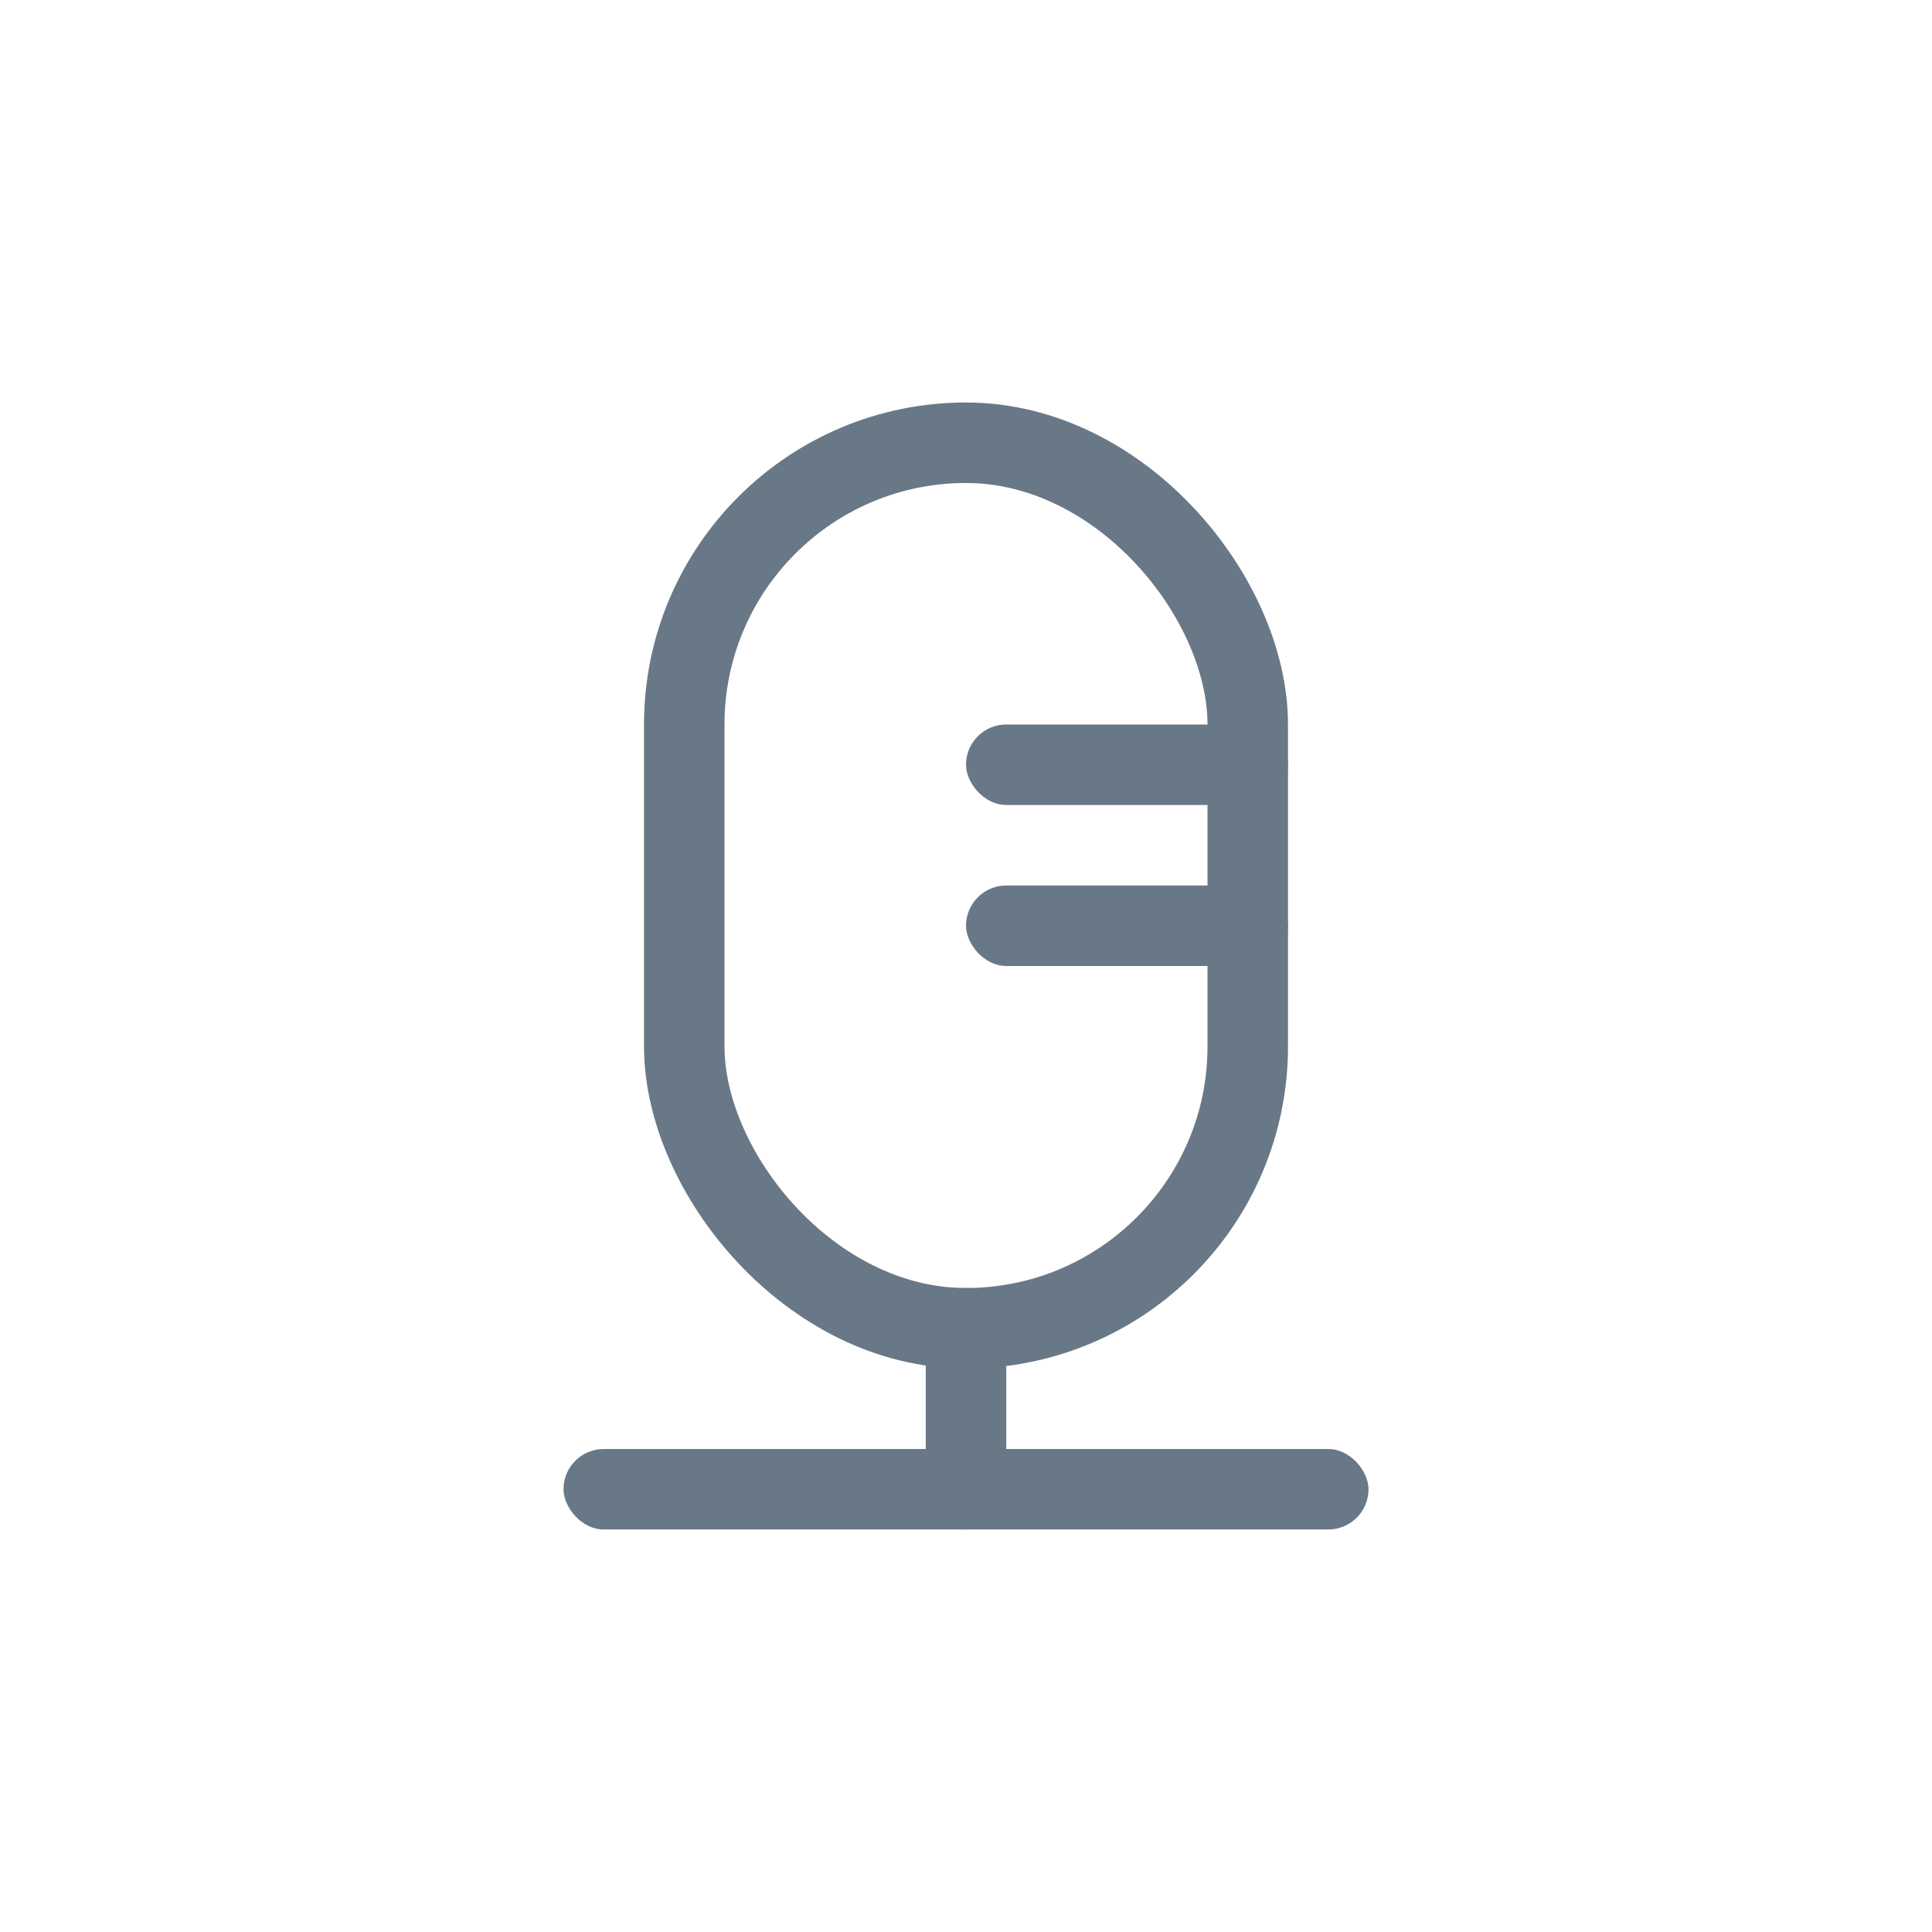 <svg width="24" height="24" viewBox="0 0 24 24" fill="none" xmlns="http://www.w3.org/2000/svg">
<rect x="8.5" y="5.5" width="7" height="11" rx="3.5" stroke="#697887"/>
<rect x="12" y="9" width="4" height="1" rx="0.5" fill="#697887"/>
<rect x="12" y="11" width="4" height="1" rx="0.5" fill="#697887"/>
<rect x="7" y="18" width="10" height="1" rx="0.5" fill="#697887"/>
<rect x="11.5" y="16" width="1" height="3" rx="0.5" fill="#697887"/>
</svg>
